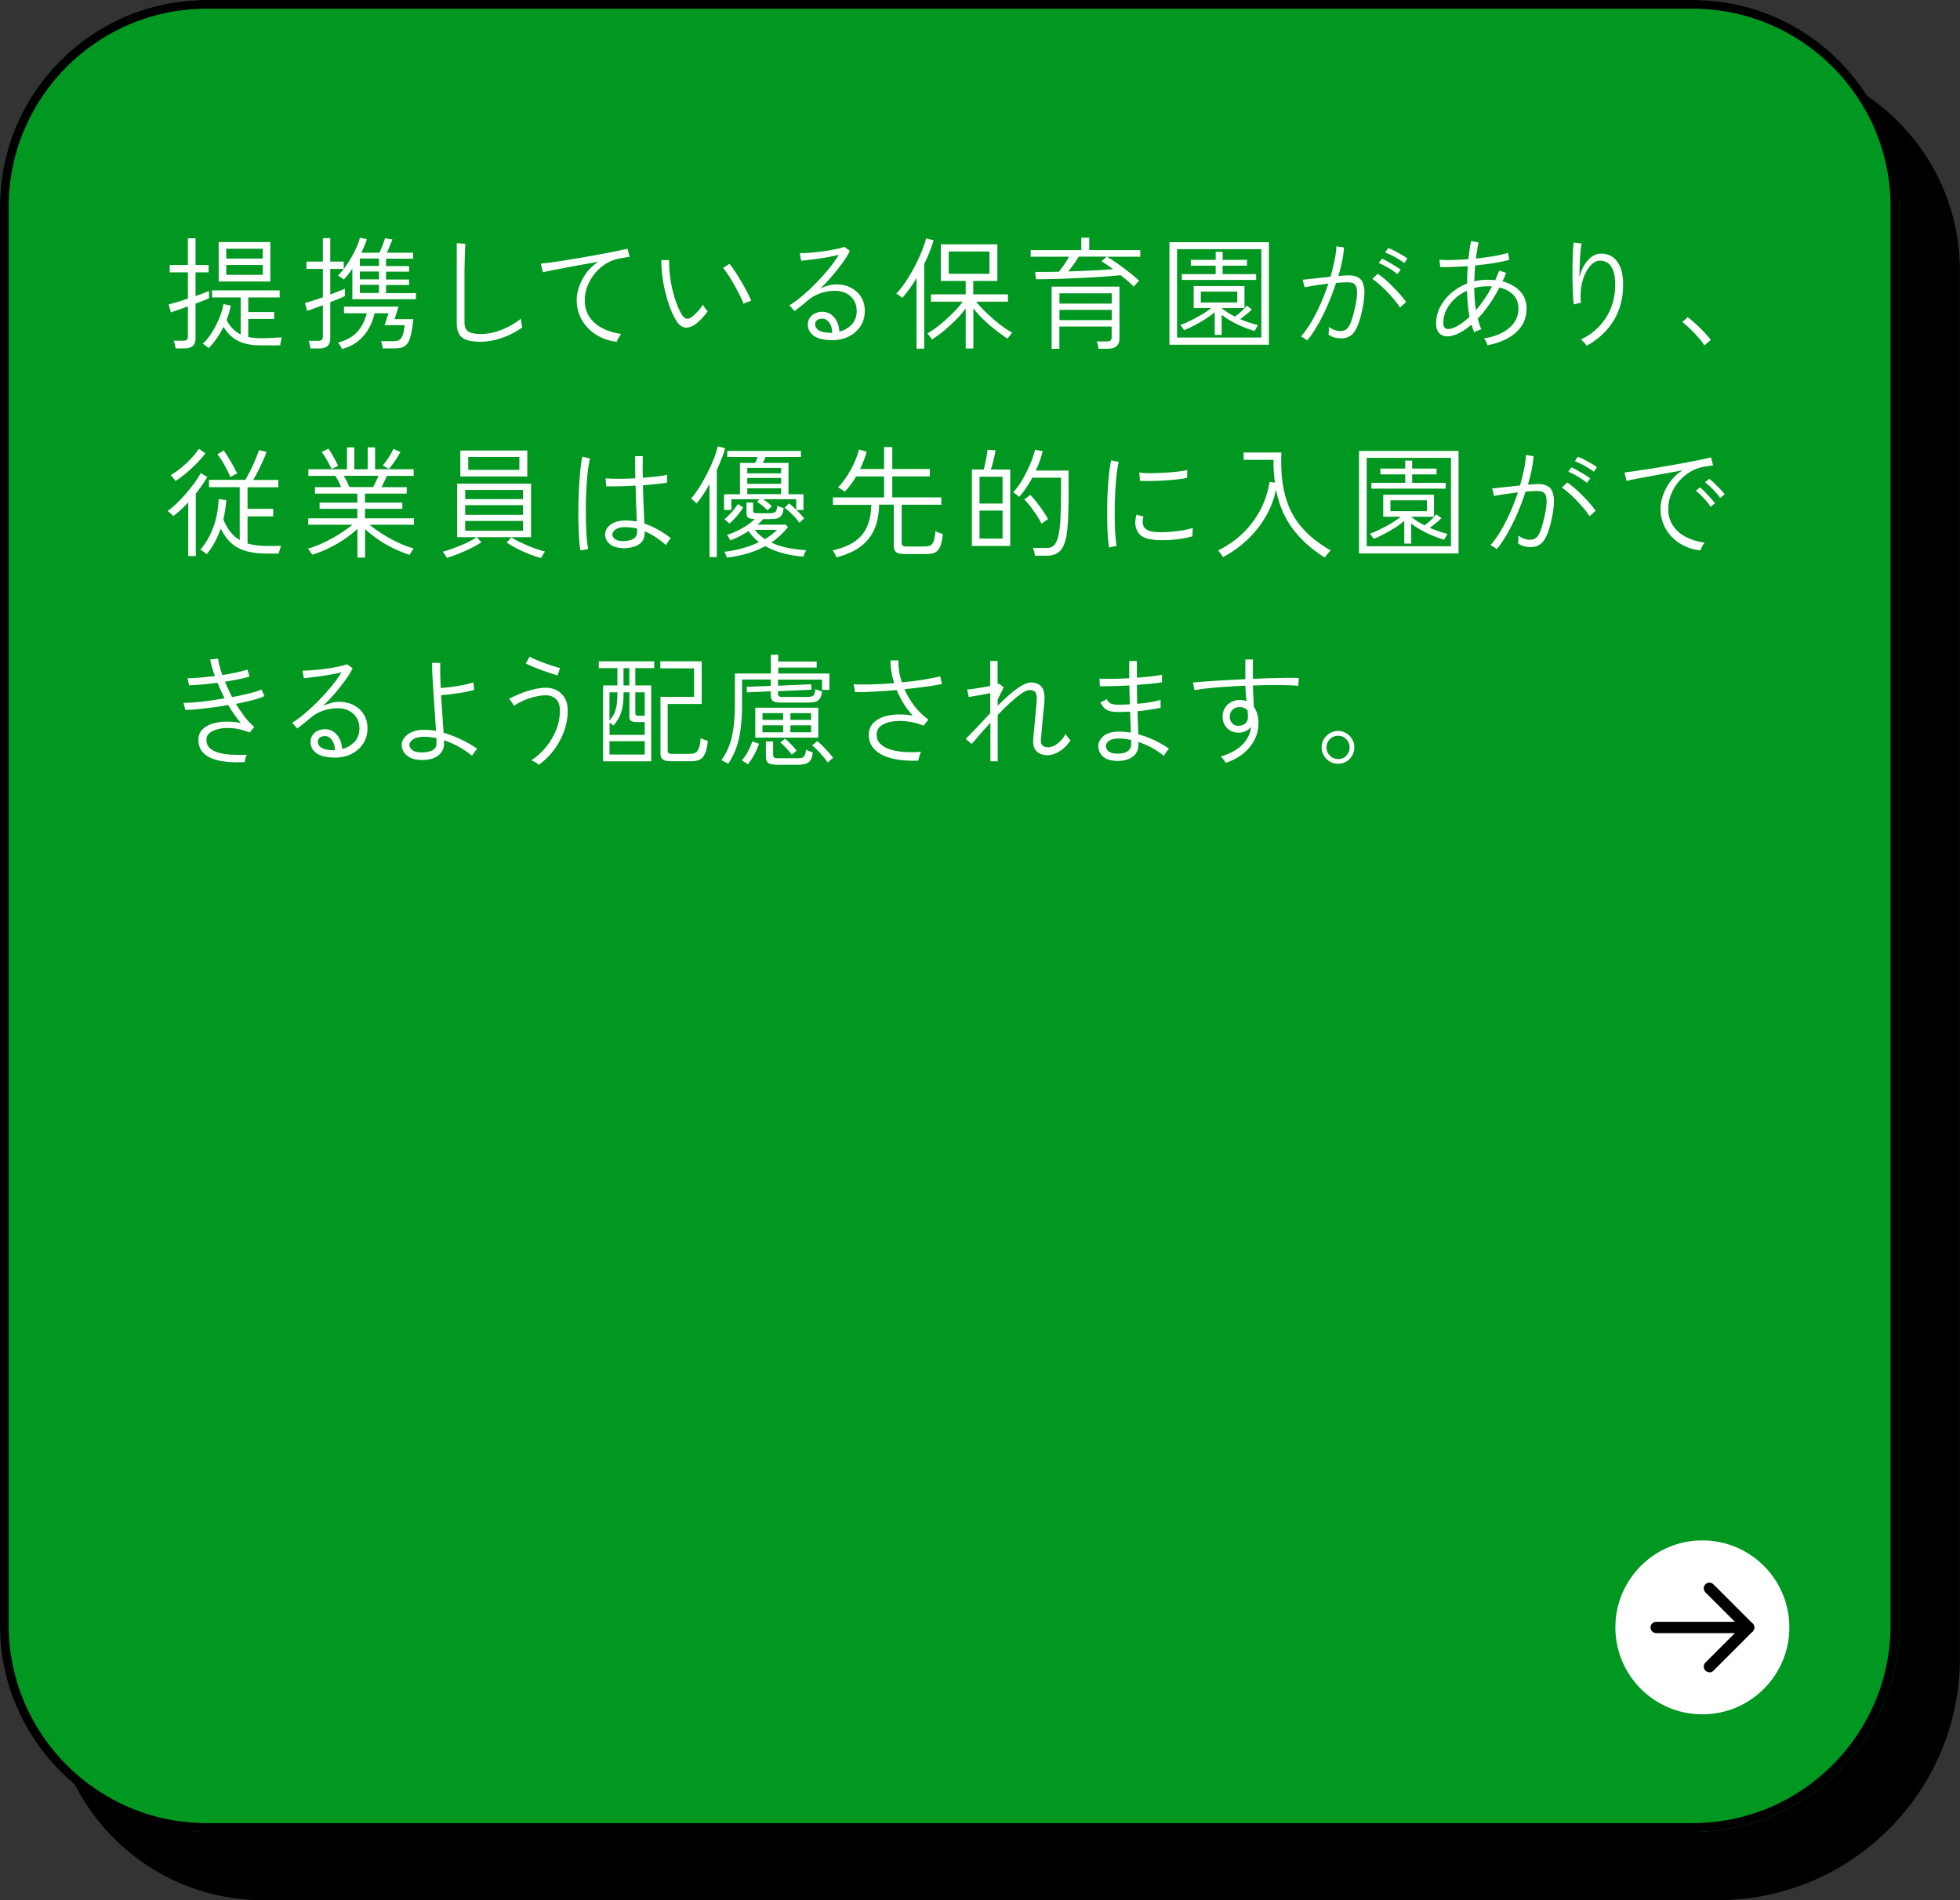 <?xml version="1.0" encoding="UTF-8"?><svg id="_レイヤー_2" xmlns="http://www.w3.org/2000/svg" viewBox="0 0 225.33 218.5"><rect x="0" y="0" width="225.33" height="218.5" fill="#333333" stroke="none"/><g id="_ヘッダー"><path d="M30.25,7.36h170.81c13.12,0,23.77,10.65,23.77,23.77v159.54c0,15.09-12.25,27.34-27.34,27.34H30.25c-13.12,0-23.77-10.65-23.77-23.77V31.12c0-13.12,10.65-23.77,23.77-23.77Z"/><path d="M197.49,218.5H30.25c-13.38,0-24.26-10.88-24.26-24.26V31.12c0-13.38,10.88-24.26,24.26-24.26h170.81c13.38,0,24.26,10.88,24.26,24.26v159.54c0,15.35-12.49,27.84-27.84,27.84ZM30.25,7.86c-12.83,0-23.26,10.44-23.26,23.26v163.11c0,12.83,10.44,23.26,23.26,23.26h167.24c14.8,0,26.84-12.04,26.84-26.84V31.12c0-12.83-10.44-23.26-23.26-23.26H30.25Z"/><rect width="218.34" height="210.64" rx="23.77" ry="23.77" style="fill:#009820;"/><path d="M194.58,1c12.55,0,22.77,10.21,22.77,22.76v163.11c0,12.55-10.21,22.77-22.77,22.77H23.76c-12.55,0-22.76-10.21-22.76-22.77V23.77C1,11.21,11.21,1,23.76,1h170.81M194.58,0H23.76C10.64,0,0,10.64,0,23.77v163.11C0,200,10.64,210.64,23.76,210.64h170.81c13.12,0,23.77-10.64,23.77-23.77V23.77C218.34,10.64,207.7,0,194.58,0h0Z"/><circle cx="195.71" cy="187.13" r="10" style="fill:#fff;"/><path d="M196.52,192.29c-.17,0-.33-.06-.46-.19-.25-.25-.25-.67,0-.92l4.04-4.04-4.04-4.04c-.25-.25-.25-.67,0-.92.25-.26.67-.26.92,0l4.51,4.51c.25.25.25.67,0,.92l-4.51,4.51c-.13.13-.29.19-.46.19Z"/><path d="M201.03,187.79h-10.63c-.36,0-.65-.29-.65-.65s.29-.65.65-.65h10.63c.36,0,.65.29.65.65s-.29.65-.65.65Z"/><path d="M20.18,40.06c0-.12-.04-.28-.08-.46s-.09-.33-.13-.42h1.09c.19,0,.32-.04.41-.11.08-.07.13-.19.13-.37v-3.47c-.43.15-.82.29-1.18.42-.36.13-.62.22-.78.27l-.25-.91c.23-.06.55-.15.95-.27s.82-.26,1.26-.41v-3.01h-2.09v-.85h2.09v-3.07h.88v3.07h1.5v.85h-1.5v2.72c.69-.23,1.21-.43,1.55-.59v.85c-.16.07-.38.17-.65.27s-.58.22-.9.34v4.03c0,.75-.42,1.12-1.26,1.12h-1.04ZM24,40.03s-.11-.09-.2-.16c-.1-.07-.2-.14-.29-.21-.1-.07-.17-.12-.22-.13.27-.22.53-.52.79-.88.26-.36.5-.75.72-1.18s.42-.86.57-1.3c.16-.44.27-.84.32-1.22l.85.2c-.06.28-.13.56-.21.83s-.18.54-.28.81c.39.78.93,1.33,1.62,1.67v-4.26h-3.29v-.81h7.77v.81h-3.61v1.68h2.98v.8h-2.98v2.07c.21.05.42.08.66.1s.48.04.73.04c.58,0,1.08-.01,1.51-.04.43-.02.75-.04.95-.06,0,.04-.03.12-.06.25-.03.13-.06.26-.08.39s-.04.22-.04.28h-2.28c-1,0-1.84-.16-2.52-.49-.68-.33-1.26-.87-1.72-1.64-.23.49-.5.94-.79,1.35s-.6.78-.9,1.1ZM25.14,32.37v-4.54h5.94v4.54h-5.94ZM26.01,29.73h4.2v-1.13h-4.2v1.13ZM26.01,31.6h4.2v-1.13h-4.2v1.13Z" style="fill:#fff;"/><path d="M35.7,40.07c-.02-.12-.05-.28-.09-.46s-.08-.33-.12-.42h1.08c.2,0,.34-.04.42-.11.08-.08.13-.2.13-.38v-3.61c-.4.15-.77.28-1.11.41-.34.12-.57.21-.7.25l-.25-.91c.21-.06.51-.14.88-.26.37-.12.77-.25,1.18-.4v-3.26h-1.89v-.84h1.89v-2.69h.85v2.69h1.55v.84h-1.55v2.95c.36-.14.7-.27,1-.39.3-.12.53-.21.68-.28v.84c-.12.07-.34.16-.64.29-.31.13-.65.27-1.04.42v4.19c0,.76-.42,1.13-1.26,1.13h-1.01ZM40.51,34.39v-3.5c-.16.24-.32.47-.5.69-.17.22-.34.41-.5.57-.02-.03-.07-.07-.17-.14-.09-.07-.19-.13-.28-.2-.09-.07-.16-.11-.21-.12.25-.24.51-.55.78-.91.27-.36.52-.75.76-1.17.24-.42.45-.82.62-1.22.18-.4.3-.76.36-1.06l.81.17c-.07.22-.15.47-.27.73s-.23.54-.36.83h2.07c.07-.16.15-.34.24-.55s.16-.42.24-.62c.08-.21.13-.37.17-.49l.84.14c-.08.21-.17.45-.29.74-.12.29-.24.55-.35.78h3.02v.69h-3.11v.85h2.65v.64h-2.65v.9h2.65v.63h-2.65v.94h3.44v.7h-7.32ZM39.32,40.13s-.06-.12-.12-.23c-.06-.11-.12-.21-.19-.31-.07-.1-.12-.17-.15-.2.97-.25,1.71-.67,2.23-1.25.51-.58.87-1.29,1.08-2.12h-2.62v-.76h6.27s-.03.1-.08.24c-.04.14-.09.3-.15.48-.06.18-.1.34-.15.48-.04.14-.07.22-.08.24h2.16c-.07.71-.16,1.28-.26,1.72-.1.44-.23.78-.38,1.02-.16.24-.36.4-.6.49-.24.09-.55.13-.91.13h-1.37c0-.13-.04-.28-.08-.45s-.08-.29-.12-.38h1.41c.28,0,.5-.04.67-.13s.3-.26.4-.52c.1-.26.18-.66.25-1.19h-2.32s.04-.1.08-.23c.04-.13.09-.29.15-.46.06-.17.11-.32.15-.46.04-.13.07-.21.08-.22h-1.6c-.14.61-.36,1.18-.66,1.73-.3.55-.7,1.02-1.2,1.44-.5.41-1.13.73-1.89.95ZM41.37,30.58h2.2v-.85h-2.2v.85ZM41.37,32.12h2.2v-.9h-2.2v.9ZM41.37,33.69h2.2v-.94h-2.2v.94Z" style="fill:#fff;"/><path d="M55.25,39.3c-.96,0-1.66-.15-2.09-.46-.43-.3-.65-.87-.65-1.69v-9.18l.99.06c0,.15-.02.41-.04.78-.01.37-.03.79-.04,1.26,0,.34-.02.72-.02,1.13,0,.41,0,.84,0,1.3v4.54c0,.51.14.87.42,1.07.28.2.77.3,1.47.3.56,0,1.12-.08,1.69-.25.57-.17,1.1-.39,1.6-.66s.94-.56,1.3-.85c0,.06.01.16.04.31s.05.29.07.43c.02.14.04.23.05.27-.45.32-.94.6-1.48.85-.54.25-1.09.44-1.65.58-.57.14-1.12.21-1.66.21Z" style="fill:#fff;"/><path d="M70.89,39.3c-.89-.1-1.68-.38-2.37-.82s-1.24-1.01-1.63-1.69c-.39-.69-.59-1.44-.59-2.28,0-.48.09-.98.27-1.52.18-.54.45-1.06.81-1.57s.83-.95,1.4-1.32c-.6.1-1.21.21-1.85.33-.63.12-1.25.23-1.83.34s-1.12.21-1.58.3c-.47.09-.83.17-1.11.24l-.24-.99c.31-.03.72-.08,1.25-.15.52-.08,1.11-.16,1.75-.27.64-.1,1.31-.21,1.99-.33.68-.12,1.34-.24,1.99-.36.64-.12,1.23-.24,1.75-.34.52-.11.94-.2,1.25-.27l.24.94c-.12,0-.27.03-.46.06-.18.03-.39.07-.62.11-.56.08-1.09.28-1.58.57s-.93.67-1.3,1.11c-.37.44-.67.93-.88,1.47-.21.54-.32,1.09-.32,1.66,0,.77.19,1.42.57,1.97s.89.98,1.53,1.29c.63.32,1.33.52,2.09.62-.1.12-.21.27-.31.45s-.17.33-.21.46Z" style="fill:#fff;"/><path d="M79.75,37.41c-.21.13-.44.21-.68.25-.24.04-.47,0-.7-.13s-.45-.35-.65-.7c-.26-.44-.5-.94-.71-1.51s-.39-1.17-.54-1.79c-.15-.62-.26-1.24-.34-1.86-.07-.62-.11-1.21-.1-1.76h.9c-.02.67.03,1.38.14,2.14.11.77.28,1.51.5,2.23s.49,1.34.8,1.88c.18.29.36.45.54.48.18.03.36-.01.53-.13.24-.17.5-.4.77-.69.27-.29.47-.56.59-.8.07.12.15.26.26.41.11.15.21.27.3.35-.11.18-.26.37-.45.59-.19.21-.38.42-.58.6-.2.19-.39.34-.58.45ZM85.49,34.96c-.08-.24-.22-.55-.4-.92-.18-.37-.39-.77-.62-1.18-.23-.41-.46-.8-.7-1.17-.24-.37-.45-.67-.64-.89l.74-.46c.2.24.42.55.67.93s.5.78.74,1.2.47.83.66,1.2.33.69.43.93c-.15.03-.31.08-.48.14s-.3.13-.41.21Z" style="fill:#fff;"/><path d="M95.63,39.11c-.94,0-1.64-.17-2.09-.51s-.67-.76-.67-1.27c0-.32.08-.59.24-.81.16-.22.36-.39.62-.5.25-.12.52-.17.8-.17.54,0,1,.21,1.36.63.37.42.57.97.61,1.65.54-.13,1.01-.4,1.4-.8.39-.4.59-.93.59-1.58,0-.47-.11-.87-.32-1.22-.21-.34-.5-.61-.87-.8-.37-.19-.79-.29-1.27-.29-.62,0-1.2.1-1.74.29s-1.05.48-1.5.88c-.16.14-.38.33-.67.56-.29.23-.55.43-.77.6l-.6-.66c.47-.28.96-.64,1.48-1.08.52-.44,1.05-.93,1.57-1.46s1.01-1.08,1.47-1.64c.46-.56.84-1.1,1.16-1.62-.28.07-.61.13-.99.21-.38.07-.77.14-1.18.2s-.8.11-1.18.16c-.37.05-.7.08-.98.1l-.15-.87c.25,0,.56,0,.94-.03.37-.03.77-.06,1.19-.11s.83-.1,1.22-.17.75-.14,1.06-.21c.31-.08.54-.14.69-.21l.66.46c-.21.44-.5.91-.86,1.4-.36.5-.75.99-1.18,1.49-.43.5-.87.98-1.33,1.43.27-.13.57-.24.9-.33.33-.09.64-.13.93-.13.62,0,1.18.13,1.67.39s.88.61,1.16,1.07c.28.46.42.99.42,1.6,0,.65-.16,1.23-.49,1.74-.33.5-.77.9-1.34,1.19s-1.22.43-1.95.43ZM95.5,38.27h.17c0-.49-.12-.88-.34-1.18s-.49-.45-.81-.45c-.23,0-.43.06-.58.17-.15.12-.23.28-.23.5,0,.26.14.48.41.67.28.18.74.28,1.38.29Z" style="fill:#fff;"/><path d="M105.37,40.09v-8.11c-.26.44-.53.85-.82,1.25-.29.39-.56.74-.83,1.04-.08-.08-.19-.18-.33-.28-.14-.1-.25-.18-.36-.22.27-.27.55-.61.84-1.01.29-.41.57-.85.85-1.32.28-.48.53-.96.77-1.46.24-.5.44-.96.61-1.41s.29-.83.36-1.16l.87.22c-.12.43-.27.88-.46,1.34-.18.47-.39.93-.62,1.4v9.72h-.88ZM111.02,40.09v-4.62c-.33.44-.7.88-1.13,1.31-.42.43-.87.84-1.34,1.23-.47.39-.94.73-1.39,1.03-.03-.05-.08-.12-.15-.21-.07-.09-.14-.19-.22-.28-.07-.09-.13-.16-.18-.2.31-.17.65-.39,1.01-.67.37-.28.74-.58,1.13-.93s.74-.7,1.08-1.05.62-.69.84-1.01h-3.64v-.84h3.99v-1.55h-2.86v-4.21h6.5v4.21h-2.77v1.55h3.99v.84h-3.65c.24.32.54.65.88.99.34.35.71.69,1.1,1.02.39.34.77.64,1.15.91s.72.49,1.01.64c-.04.04-.1.11-.17.2s-.15.19-.22.29c-.07.09-.12.16-.15.21-.45-.3-.91-.63-1.39-1.01-.48-.37-.94-.77-1.38-1.2-.44-.42-.83-.85-1.16-1.28v4.61h-.87ZM109.07,31.48h4.68v-2.56h-4.68v2.56Z" style="fill:#fff;"/><path d="M130.34,32.95c-.39-.39-.89-.83-1.5-1.3-.6.06-1.3.11-2.12.17-.82.06-1.67.11-2.57.15-.9.04-1.78.08-2.65.1-.87.03-1.67.04-2.39.04l-.11-.84c.41,0,.85,0,1.31,0s.94-.01,1.42-.02c.2-.24.4-.52.62-.83.21-.31.4-.61.56-.9h-4.42v-.76h5.82v-1.43h.91v1.43h5.87v.76h-3.84c.27.15.57.34.91.57s.68.47,1.02.73c.34.26.67.51.98.76.31.25.57.49.8.7-.04.03-.1.09-.19.19-.09.1-.18.19-.26.29-.08.09-.14.16-.17.2ZM120.9,40.11v-7.15h7.8v5.96c0,.78-.43,1.18-1.3,1.18h-1.11c0-.13-.04-.28-.08-.45s-.09-.3-.13-.39h1.16c.21,0,.35-.04.43-.11.08-.07.13-.2.13-.38v-1.22h-6.01v2.56h-.9ZM121.8,34.91h6.01v-1.18h-6.01v1.18ZM121.8,36.81h6.01v-1.18h-6.01v1.18ZM122.81,31.21c.95-.03,1.88-.06,2.79-.11.91-.04,1.7-.09,2.36-.15-.23-.18-.47-.34-.7-.5-.23-.15-.44-.29-.63-.41l.59-.53h-3.21c-.16.28-.35.57-.56.87s-.43.57-.64.83Z" style="fill:#fff;"/><path d="M134.44,39.64v-11.79h11.44v11.79h-11.44ZM135.32,38.81h9.69v-10.16h-9.69v10.16ZM139.65,38.52v-2.62c-.32.27-.68.54-1.09.8-.41.26-.83.5-1.25.72-.42.22-.82.4-1.18.55,0-.03-.04-.08-.11-.17s-.12-.17-.19-.26-.11-.15-.14-.17c.32-.1.7-.26,1.13-.48.44-.21.88-.45,1.32-.71.44-.26.81-.51,1.11-.76h-2.02v-2.53h5.84v2.53h-2.62c.44.38.95.71,1.54.99.25-.19.51-.4.76-.64.26-.24.45-.45.58-.62l.6.43c-.21.21-.43.4-.67.59-.24.19-.46.37-.68.53.35.15.71.28,1.06.4.35.12.68.21.99.29-.02.02-.06.08-.12.18s-.12.2-.17.3-.09.16-.1.19c-.67-.19-1.35-.45-2.03-.78s-1.27-.69-1.76-1.08v2.31h-.8ZM135.87,32.19v-.67h3.89v-.97h-2.86v-.67h2.86v-.92h.8v.92h2.8v.67h-2.8v.97h3.85v.67h-8.54ZM138.05,34.78h4.19v-1.25h-4.19v1.25Z" style="fill:#fff;"/><path d="M150.29,39.15s-.09-.08-.2-.15c-.1-.07-.21-.14-.31-.2s-.18-.1-.22-.11c.38-.42.76-.95,1.15-1.59.38-.64.75-1.35,1.09-2.12.34-.77.65-1.56.92-2.37-.53.07-1.05.14-1.55.21-.5.08-.9.15-1.2.21,0-.05-.02-.13-.05-.25-.03-.12-.07-.24-.1-.37-.03-.13-.06-.21-.08-.24.35-.03.83-.08,1.42-.15s1.19-.14,1.8-.2c.19-.63.34-1.25.46-1.84s.2-1.15.22-1.66l.88.14c-.04.49-.11,1.01-.22,1.56-.11.56-.26,1.13-.43,1.71.24-.02.47-.04.69-.05.22-.01.41-.02.57-.02.46,0,.83.11,1.13.32s.49.6.57,1.16c.08.56.01,1.35-.2,2.39-.23,1.15-.53,2-.88,2.55-.35.55-.87.83-1.55.83-.26,0-.51-.03-.75-.09s-.48-.17-.72-.34c.02-.13.03-.29.04-.46,0-.18,0-.32-.01-.43.44.32.89.48,1.36.48.29,0,.53-.09.72-.26.19-.17.36-.46.5-.85.14-.39.29-.92.44-1.6.14-.64.22-1.16.23-1.55.01-.39-.02-.68-.11-.88-.09-.2-.21-.32-.38-.38-.16-.06-.34-.09-.54-.09-.18,0-.38,0-.62.02-.23.01-.49.03-.76.05-.28.87-.61,1.73-.98,2.58s-.76,1.63-1.17,2.33c-.41.7-.8,1.28-1.2,1.73ZM160.96,35.37c-.16-.26-.37-.55-.64-.87-.27-.32-.55-.63-.85-.95-.3-.31-.6-.6-.9-.86-.3-.26-.56-.47-.8-.62l.63-.59c.25.17.53.39.85.66.31.27.62.56.93.88.31.31.59.62.85.92.26.3.47.57.62.79l-.69.63ZM160.65,31.53c-.17-.15-.38-.31-.64-.48-.26-.17-.53-.32-.79-.47-.27-.14-.5-.26-.71-.34l.35-.5c.19.08.42.19.7.35.28.16.56.32.83.49s.49.31.64.43l-.38.52ZM161.43,30.24c-.18-.14-.4-.29-.66-.45-.26-.16-.53-.31-.8-.44-.28-.13-.52-.24-.72-.31l.34-.52c.2.07.44.17.72.32.28.15.56.3.84.46.28.16.49.3.65.42l-.36.52Z" style="fill:#fff;"/><path d="M171.01,39.71c-.03-.11-.08-.25-.15-.41-.08-.16-.16-.28-.27-.38,1.24-.2,2.21-.6,2.92-1.21.7-.61,1.06-1.35,1.06-2.21,0-.65-.2-1.18-.59-1.59s-.93-.69-1.6-.85c-.36.71-.76,1.37-1.18,1.97-.42.6-.86,1.14-1.31,1.6.06.22.12.44.19.65s.14.41.22.59c-.12.03-.27.08-.44.15-.17.07-.3.14-.38.2-.06-.14-.11-.28-.16-.43-.05-.15-.1-.3-.15-.46-.57.49-1.12.84-1.65,1.08-.53.23-1,.32-1.41.25-.14-.03-.29-.09-.45-.18-.16-.09-.29-.24-.4-.45s-.16-.48-.16-.83c0-.67.15-1.31.46-1.9.31-.6.73-1.13,1.27-1.6.54-.47,1.15-.84,1.83-1.1,0-.69.03-1.36.08-2-.63.05-1.23.08-1.79.1s-1.02.02-1.37.01l-.1-.85c.36.04.84.05,1.43.04.59-.01,1.23-.05,1.9-.1.05-.39.09-.77.14-1.12s.1-.68.17-.97l.87.17c-.07.26-.12.55-.17.86-.05.31-.1.64-.15.99.72-.07,1.41-.17,2.07-.28.66-.11,1.2-.24,1.63-.38l.14.81c-.47.14-1.05.26-1.75.37s-1.42.2-2.17.27c-.03.29-.05.59-.06.9-.01.31-.03.62-.04.92.48-.11.97-.17,1.47-.17.32,0,.63.01.94.04.07-.18.15-.36.23-.54s.15-.37.22-.55l.8.25c-.07.17-.13.34-.2.5-.07.17-.14.33-.22.49.82.21,1.49.57,2,1.1.51.53.77,1.21.77,2.05,0,1.07-.4,1.97-1.2,2.7s-1.89,1.22-3.27,1.49ZM167.23,37.64c.24-.1.51-.26.8-.46s.59-.45.91-.74c-.09-.47-.16-.95-.2-1.46s-.07-1.02-.09-1.55c-.52.23-.99.54-1.4.92-.41.38-.73.8-.97,1.27-.23.47-.35.97-.35,1.49,0,.29.06.49.18.59.12.11.28.15.48.13.2-.02.41-.09.64-.19ZM169.68,35.66c.33-.37.65-.79.96-1.24s.61-.95.89-1.48c-.09,0-.19-.02-.29-.02-.1,0-.2,0-.3,0-.5,0-.99.07-1.47.21.02.43.04.86.07,1.28.03.42.07.84.14,1.25Z" style="fill:#fff;"/><path d="M182.41,39.78c-.08-.13-.17-.26-.3-.4-.13-.14-.25-.25-.36-.34.8-.38,1.5-.88,2.09-1.5.59-.62,1.04-1.33,1.37-2.14.32-.81.48-1.7.48-2.67,0-.73-.09-1.29-.26-1.7-.17-.41-.4-.69-.68-.85-.28-.16-.59-.22-.94-.2-.27.03-.54.17-.81.41-.27.25-.51.59-.73,1.02s-.37.94-.47,1.52c-.1.58-.11,1.21-.05,1.9-.05,0-.13.01-.25.04s-.24.05-.35.08c-.11.02-.19.04-.22.06-.05-.34-.08-.74-.1-1.22-.02-.48-.04-.99-.05-1.54,0-.55-.01-1.09,0-1.63s.02-1.05.04-1.53c.02-.48.05-.87.09-1.19l.92.1c-.06.25-.1.6-.14,1.04s-.07.91-.08,1.42-.03.99-.04,1.44c.12-.5.3-.96.54-1.37.24-.41.52-.73.83-.97.32-.24.65-.37.99-.39.48-.04.92.06,1.32.29s.73.62.98,1.15c.25.53.37,1.24.37,2.11,0,1.61-.37,3-1.11,4.18s-1.76,2.13-3.08,2.86Z" style="fill:#fff;"/><path d="M195.94,39.72c-.16-.27-.39-.58-.69-.92s-.62-.67-.95-.99-.63-.58-.89-.78l.62-.56c.28.21.59.47.94.79s.67.65.99.98c.31.33.55.61.72.85l-.73.63Z" style="fill:#fff;"/><path d="M21.64,63.93v-6.16c-.28.3-.56.58-.85.85-.29.27-.58.51-.87.73-.07-.08-.17-.19-.3-.31-.14-.13-.25-.22-.36-.27.3-.21.63-.48,1-.83.37-.35.74-.74,1.1-1.16.36-.42.7-.84,1-1.25.3-.42.54-.79.72-1.13l.76.46c-.2.32-.41.64-.63.96-.22.32-.46.64-.7.95v7.17h-.87ZM20.18,55.31c-.07-.1-.15-.21-.25-.33-.1-.12-.2-.23-.31-.34.42-.25.83-.54,1.24-.88.41-.33.78-.68,1.13-1.06.35-.37.64-.74.88-1.09l.74.52c-.3.4-.65.8-1.04,1.2-.4.4-.8.77-1.22,1.12-.42.34-.8.63-1.17.85ZM23.74,63.72s-.09-.09-.19-.17c-.1-.08-.2-.14-.3-.21s-.18-.11-.22-.13c.58-.66,1.06-1.48,1.44-2.44s.61-2.09.67-3.38l.88.11c-.06.77-.17,1.51-.34,2.24.23.56.5,1.03.81,1.42.3.39.66.7,1.07.94v-6.08h-3.53v-.84h4.17c.19-.31.38-.67.59-1.08.21-.42.4-.83.57-1.25.18-.42.31-.78.41-1.09l.87.21c-.1.3-.24.64-.41,1.02s-.35.76-.55,1.15-.38.73-.58,1.05h2.9v.84h-3.54v2.48h2.95v.87h-2.95v3.12c.33.09.68.16,1.05.21s.78.07,1.22.07c.29,0,.55,0,.79,0,.24,0,.5-.01.79-.02,0,.03-.04.1-.08.23s-.08.25-.12.39c-.04.13-.06.22-.06.28h-1.33c-1,0-1.84-.11-2.52-.32-.68-.21-1.25-.53-1.69-.96s-.83-.96-1.13-1.6c-.19.54-.42,1.06-.69,1.57s-.59.97-.94,1.39ZM26.5,54.87c-.18-.42-.4-.87-.67-1.36-.27-.49-.55-.91-.83-1.29l.73-.42c.24.35.51.76.79,1.25.29.49.53.95.75,1.39-.05.02-.12.06-.23.11-.11.06-.21.11-.32.17-.11.06-.18.11-.22.13Z" style="fill:#fff;"/><path d="M41.09,64.11v-3.29c-.43.4-.93.79-1.5,1.18s-1.17.73-1.81,1.04c-.63.31-1.27.56-1.89.75,0-.04-.05-.11-.12-.2-.07-.1-.14-.2-.21-.3-.07-.1-.12-.17-.16-.2.44-.12.9-.29,1.37-.49.48-.21.94-.44,1.4-.69s.89-.52,1.29-.79c.41-.27.76-.53,1.06-.78h-5.08v-.74h5.64v-1.09h-4.34v-.71h4.34v-1.04h-4.87v-.74h3.01c-.09-.21-.2-.44-.31-.68-.12-.24-.24-.45-.37-.62h-3.09v-.76h4.44v-2.52h.84v2.52h1.54v-2.52h.85v2.52h4.44v.76h-3.09c-.08.21-.18.42-.29.65-.11.23-.22.45-.32.65h2.9v.74h-4.8v1.04h4.3v.71h-4.3v1.09h5.63v.74h-5.12c.4.33.89.67,1.46,1.04.57.36,1.17.7,1.81,1,.63.3,1.24.53,1.82.69-.03.03-.08.1-.15.2s-.13.21-.19.32c-.06.1-.09.17-.11.21-.62-.19-1.24-.43-1.87-.74s-1.23-.65-1.79-1.04-1.05-.77-1.48-1.18v3.28h-.85ZM38.12,53.91c-.08-.15-.18-.34-.3-.58-.13-.24-.26-.48-.41-.73-.15-.25-.29-.46-.43-.62l.78-.39c.12.17.26.38.41.64s.29.51.42.76c.13.25.23.44.29.58l-.77.35ZM40.18,56.01h2.72c.1-.2.21-.41.32-.64.11-.23.21-.45.29-.66h-3.98c.12.21.24.44.36.68.12.24.21.45.29.62ZM44.7,53.91l-.7-.38c.21-.24.44-.55.68-.92.24-.37.42-.7.55-.99l.81.35c-.11.21-.25.45-.41.7s-.33.49-.49.71c-.16.22-.31.4-.44.54Z" style="fill:#fff;"/><path d="M51.38,64.16s-.06-.11-.13-.21-.13-.21-.2-.31c-.07-.1-.12-.17-.16-.2.28-.07.6-.16.96-.29.36-.13.72-.27,1.09-.42.37-.15.72-.31,1.04-.48.33-.17.6-.33.81-.48h-2.24v-6.16h8.5v6.16h-6.23l.52.59c-.32.21-.71.44-1.18.67-.47.23-.95.45-1.43.64-.49.2-.94.35-1.35.48ZM52.92,54.79v-2.98h7.7v2.98h-7.7ZM53.48,57.39h6.65v-1.05h-6.65v1.05ZM53.48,59.2h6.65v-1.11h-6.65v1.11ZM53.48,61.03h6.65v-1.13h-6.65v1.13ZM53.83,54.03h5.88v-1.48h-5.88v1.48ZM62.17,64.17c-.37-.1-.8-.25-1.29-.44-.49-.19-.97-.41-1.43-.64-.47-.24-.86-.47-1.19-.71l.52-.59c.22.15.5.31.83.47.33.16.68.32,1.05.48.37.15.73.29,1.08.41s.66.21.92.27c-.03.03-.08.1-.15.21-.07.11-.14.22-.2.33-.07.11-.11.18-.14.22Z" style="fill:#fff;"/><path d="M66.73,63.29c-.07-.34-.12-.78-.15-1.34-.04-.56-.06-1.17-.08-1.85s-.01-1.38,0-2.11c.01-.73.04-1.44.08-2.13.04-.69.09-1.33.15-1.91.06-.58.13-1.06.22-1.44l.88.21c-.09.35-.17.79-.24,1.34s-.12,1.16-.16,1.83c-.04.67-.07,1.35-.08,2.06,0,.71,0,1.39.01,2.05.02.66.05,1.26.09,1.81.04.54.1.98.16,1.32l-.88.15ZM71.53,63.02c-.63-.02-1.12-.18-1.46-.49-.34-.31-.51-.67-.5-1.09,0-.27.09-.53.27-.77.18-.24.44-.44.79-.59.35-.15.78-.23,1.28-.23.21,0,.43,0,.65.03.22.02.43.05.64.08,0-.47-.03-1.05-.06-1.75-.03-.7-.05-1.49-.07-2.37-.63.04-1.25.06-1.86.08-.6.01-1.11.01-1.52,0l-.07-.92c.38.04.88.06,1.5.06s1.26-.02,1.92-.06c0-.4-.02-.81-.02-1.23s0-.86,0-1.32h.88c-.02.88-.02,1.71,0,2.49.61-.05,1.16-.1,1.67-.16s.88-.12,1.12-.19v.91c-.26.05-.64.1-1.13.15-.49.05-1.04.1-1.64.15.02.94.04,1.79.08,2.54.03.75.06,1.37.08,1.87.99.32,2,.87,3.04,1.67-.04.03-.1.1-.18.22-.08.12-.16.23-.24.34-.08.11-.12.19-.14.24-.43-.38-.84-.7-1.25-.96-.4-.26-.8-.46-1.19-.62v.14c0,.64-.24,1.11-.71,1.39-.48.29-1.1.42-1.88.41ZM71.59,62.22c.53,0,.94-.09,1.23-.26.29-.17.43-.45.43-.82,0-.05,0-.1,0-.15,0-.06,0-.13,0-.21-.22-.06-.45-.09-.67-.12-.22-.02-.45-.04-.69-.05-.49,0-.85.09-1.1.26-.25.17-.38.37-.39.58,0,.21.1.38.3.54.2.15.5.23.89.23Z" style="fill:#fff;"/><path d="M81.57,64.07v-8.4c-.23.42-.48.82-.73,1.2-.25.38-.5.72-.76,1.03-.06-.08-.17-.18-.3-.3-.13-.12-.25-.2-.34-.25.31-.35.62-.79.95-1.3.33-.51.63-1.06.92-1.63s.54-1.13.76-1.67c.21-.54.36-1.02.45-1.43l.85.22c-.1.38-.24.79-.41,1.21s-.35.86-.55,1.29v10.02h-.85ZM91.9,60.11c-.12-.18-.28-.38-.48-.6-.2-.22-.41-.44-.63-.64-.22-.21-.42-.37-.59-.49l.52-.5c.11.09.24.2.38.33.14.13.29.26.44.41v-1.22h-3.81c.18.12.36.25.54.39.18.14.33.28.46.41l-.23.23c-.12.12-.2.2-.26.25-.16-.17-.35-.34-.57-.52-.22-.18-.44-.33-.65-.46l.31-.29h-3.25v1.23h-.84v-1.81h1.83v-3.6h1.75c.05-.1.1-.22.15-.34.05-.13.1-.24.13-.34h-3.49v-.7h8.47v.7h-4.07c-.05.1-.1.22-.15.34s-.11.24-.15.34h2.94v3.6h1.72v1.81h-.81c.36.35.66.68.9.97-.03.02-.08.07-.16.14-.08.08-.16.15-.24.22-.08.07-.13.13-.15.15ZM83.57,64.14s-.03-.12-.07-.21c-.04-.09-.08-.19-.12-.29-.04-.1-.08-.16-.11-.19,1.47-.17,2.8-.54,3.98-1.11-.23-.19-.45-.38-.65-.59-.2-.21-.38-.44-.55-.68-.32.21-.65.4-1.01.59-.35.19-.72.34-1.09.48,0-.04-.04-.1-.09-.19-.05-.09-.1-.18-.16-.27-.06-.09-.1-.15-.13-.17.58-.18,1.16-.43,1.74-.76s1.08-.69,1.48-1.07c-.35,0-.6-.06-.75-.14-.14-.08-.22-.26-.22-.53v-1.22h.76v.92c0,.13.03.21.1.25.06.04.2.06.41.06h1.33c.36,0,.59-.05.71-.15.12-.1.2-.34.24-.71.09.06.21.11.36.15s.26.08.36.12c-.04.36-.12.64-.24.82-.12.18-.29.3-.5.36-.21.06-.48.08-.8.08h-.8c-.09.1-.2.21-.31.32-.11.11-.23.22-.36.32h3.28l.22.29c-.29.36-.59.68-.9.97-.31.29-.65.56-1,.8.53.25,1.13.45,1.8.59.67.14,1.4.24,2.21.29-.03.03-.07.1-.12.2-.05.11-.1.21-.14.32s-.07.18-.08.22c-.88-.08-1.68-.21-2.41-.41-.73-.2-1.38-.46-1.96-.8-.63.35-1.3.62-2.03.84-.73.21-1.52.38-2.37.49ZM83.85,60.21s-.07-.08-.16-.15-.17-.14-.25-.22c-.08-.07-.13-.12-.16-.13.33-.27.63-.57.91-.89.28-.32.49-.61.63-.86l.62.39c-.11.2-.26.41-.44.64-.18.23-.37.46-.57.67-.2.21-.39.39-.57.54ZM85.91,54.43h3.89v-.63h-3.89v.63ZM85.91,55.63h3.89v-.67h-3.89v.67ZM85.91,56.82h3.89v-.67h-3.89v.67ZM87.94,61.99c.27-.16.52-.33.75-.5.23-.18.45-.36.65-.56h-2.56c.16.21.34.39.53.57.2.17.41.34.63.5Z" style="fill:#fff;"/><path d="M96.18,64.11s-.06-.13-.11-.24c-.06-.12-.12-.23-.18-.35-.07-.12-.12-.19-.17-.23,1.08-.24,1.95-.6,2.59-1.06.64-.46,1.11-1.04,1.4-1.74s.44-1.51.46-2.44h-4.41v-.85h5.88v-2.41h-3.21c-.2.33-.41.64-.63.94-.22.3-.46.58-.7.82-.04-.04-.11-.09-.21-.17-.1-.07-.21-.14-.31-.21s-.18-.11-.24-.13c.26-.25.52-.56.77-.91s.49-.73.71-1.13c.22-.4.41-.8.57-1.2.16-.4.28-.77.35-1.11l.9.25c-.09.32-.2.65-.33.99s-.27.67-.43,1h2.76v-2.52h.94v2.52h4.31v.85h-4.31v2.41h5.64v.85h-4.56v4.37c0,.14.04.25.11.32.08.07.22.11.45.11h2.07c.28,0,.5-.04.67-.12.16-.08.29-.25.38-.5s.16-.63.2-1.15c.1.07.24.13.41.19.17.06.32.11.44.15-.07.67-.17,1.17-.33,1.5-.15.33-.36.55-.62.65-.26.1-.58.15-.96.15h-2.51c-.46,0-.77-.07-.95-.22-.18-.15-.27-.4-.27-.74v-4.72h-1.68c-.02,1.04-.19,1.96-.52,2.76-.33.79-.84,1.46-1.55,2.01s-1.65.98-2.83,1.29Z" style="fill:#fff;"/><path d="M111.73,62.78v-8.79h1.36c.06-.2.11-.43.17-.71.06-.28.12-.56.17-.85.05-.28.09-.52.1-.71l.92.06c-.03.2-.07.43-.13.7-.06.27-.13.54-.2.81-.07.27-.14.5-.21.7h2.23v8.79h-4.41ZM112.61,57.9h2.65v-3.08h-2.65v3.08ZM112.61,61.93h2.65v-3.22h-2.65v3.22ZM118.97,63.89c0-.13-.04-.29-.08-.47-.05-.18-.09-.32-.14-.41h1.62c.35,0,.64-.12.85-.36.21-.24.38-.66.5-1.25.09-.46.16-1.07.2-1.85s.06-1.83.06-3.16v-1.46h-3.3c-.21.41-.45.8-.71,1.18-.26.38-.53.72-.81,1.03-.09-.09-.21-.19-.34-.3s-.25-.18-.35-.23c.25-.25.5-.57.76-.95s.49-.8.72-1.25c.23-.45.43-.91.62-1.37s.32-.91.43-1.33l.88.17c-.09.36-.21.73-.34,1.11-.13.37-.29.75-.46,1.12h3.77v2.28c0,.89,0,1.64-.02,2.27-.01.63-.04,1.16-.07,1.6-.03.44-.08.84-.13,1.2-.15.92-.41,1.56-.78,1.91-.37.35-.86.53-1.46.53h-1.41ZM119.74,60.22c-.13-.28-.31-.6-.55-.96s-.48-.7-.74-1.04c-.26-.33-.49-.59-.69-.79l.69-.53c.21.22.45.5.7.82s.5.66.74,1c.24.35.44.67.6.97-.04.02-.11.07-.22.15s-.21.16-.32.23c-.11.08-.18.13-.22.15Z" style="fill:#fff;"/><path d="M127.5,62.94c-.06-.34-.1-.76-.14-1.28-.04-.52-.06-1.09-.07-1.71,0-.62,0-1.27,0-1.94s.04-1.32.08-1.95c.04-.63.09-1.22.15-1.76.07-.54.14-1,.22-1.37l.87.18c-.08.34-.16.77-.22,1.29s-.12,1.09-.15,1.71c-.04.62-.06,1.26-.08,1.91-.01.65-.02,1.28,0,1.89,0,.61.03,1.16.07,1.66.04.5.08.9.14,1.21l-.87.17ZM132.59,62.06c-.49-.05-.88-.16-1.2-.33s-.53-.42-.67-.73c-.24-.47-.27-1.07-.07-1.82l.81.22c-.08.25-.11.48-.09.67.01.2.06.37.15.53.2.32.6.5,1.22.56.43.05.92.05,1.46.02.54-.03,1.08-.09,1.6-.17s.97-.19,1.34-.31c0,.05-.02.14-.03.27,0,.14-.02.27-.02.41,0,.13,0,.23,0,.29-.75.21-1.52.34-2.33.4-.81.06-1.53.06-2.16,0ZM131.05,55.27l-.07-.92c.34.04.74.06,1.22.06s.98-.01,1.5-.04c.53-.03,1.04-.07,1.53-.12.49-.05.91-.12,1.27-.2l-.03.91c-.36.07-.77.12-1.25.18-.48.05-.98.09-1.48.12-.51.03-1,.04-1.47.05-.47,0-.88,0-1.21-.02Z" style="fill:#fff;"/><path d="M152.29,64.1c-1.54-.96-2.77-2.07-3.7-3.33-.93-1.25-1.56-2.75-1.9-4.47-.21,1.08-.61,2.12-1.18,3.1-.57.99-1.28,1.87-2.12,2.67-.84.79-1.77,1.46-2.79,1.99-.03-.06-.08-.14-.15-.24-.08-.1-.15-.21-.23-.31s-.14-.17-.19-.21c1.13-.56,2.11-1.25,2.93-2.06.82-.81,1.48-1.72,1.99-2.71.5-.99.84-2.04,1.01-3.13l.62.11c-.13-.81-.19-1.69-.17-2.63h-3.44v-.85h4.35c-.09,1.89.05,3.53.42,4.92.37,1.39.99,2.61,1.86,3.63s2,1.93,3.39,2.72c-.05.03-.12.1-.21.2-.09.11-.19.22-.28.34-.09.12-.16.2-.2.26Z" style="fill:#fff;"/><path d="M156.24,63.64v-11.79h11.44v11.79h-11.44ZM157.12,62.81h9.69v-10.16h-9.69v10.16ZM161.44,62.52v-2.62c-.32.27-.68.54-1.09.8-.41.26-.83.5-1.25.72-.42.22-.82.4-1.18.55,0-.03-.04-.08-.11-.17s-.12-.17-.19-.26-.11-.15-.14-.17c.32-.1.7-.26,1.13-.48.44-.21.88-.45,1.32-.71.44-.26.81-.51,1.11-.76h-2.02v-2.53h5.84v2.53h-2.62c.44.38.95.71,1.54.99.25-.19.51-.4.76-.64.26-.24.45-.45.58-.62l.6.43c-.21.21-.43.4-.67.59-.24.19-.46.37-.68.53.35.15.71.28,1.06.4.35.12.68.21.99.29-.02.02-.06.08-.12.18s-.12.2-.17.3-.09.16-.1.19c-.67-.19-1.35-.45-2.03-.78s-1.27-.69-1.76-1.08v2.31h-.8ZM157.66,56.19v-.67h3.89v-.97h-2.86v-.67h2.86v-.92h.8v.92h2.8v.67h-2.8v.97h3.85v.67h-8.54ZM159.85,58.78h4.19v-1.25h-4.19v1.25Z" style="fill:#fff;"/><path d="M172.08,63.15s-.09-.08-.2-.15c-.1-.07-.21-.14-.31-.2s-.18-.1-.22-.11c.38-.42.76-.95,1.15-1.59.38-.64.75-1.35,1.09-2.12.34-.77.65-1.56.92-2.37-.53.07-1.05.14-1.55.21-.5.08-.9.15-1.2.21,0-.05-.02-.13-.05-.25-.03-.12-.07-.24-.1-.37-.03-.13-.06-.21-.08-.24.35-.03.83-.08,1.42-.15s1.19-.14,1.8-.2c.19-.63.34-1.25.46-1.84s.2-1.15.22-1.66l.88.14c-.04.49-.11,1.01-.22,1.56-.11.56-.26,1.13-.43,1.71.24-.02.47-.04.69-.05.22-.01.41-.02.57-.02.46,0,.83.11,1.13.32s.49.6.57,1.16c.08.56.01,1.35-.2,2.39-.23,1.15-.53,2-.88,2.55-.35.55-.87.83-1.55.83-.26,0-.51-.03-.75-.09s-.48-.17-.72-.34c.02-.13.03-.29.04-.46,0-.18,0-.32-.01-.43.44.32.89.48,1.36.48.29,0,.53-.09.72-.26.19-.17.36-.46.5-.85.14-.39.29-.92.44-1.6.14-.64.22-1.16.23-1.55.01-.39-.02-.68-.11-.88-.09-.2-.21-.32-.38-.38-.16-.06-.34-.09-.54-.09-.18,0-.38,0-.62.02-.23.01-.49.03-.76.05-.28.87-.61,1.73-.98,2.58s-.76,1.63-1.17,2.33c-.41.7-.8,1.28-1.2,1.73ZM182.75,59.37c-.16-.26-.37-.55-.64-.87-.27-.32-.55-.63-.85-.95-.3-.31-.6-.6-.9-.86-.3-.26-.56-.47-.8-.62l.63-.59c.25.17.53.39.85.66.31.27.62.56.93.88.31.31.59.62.85.92.26.3.47.57.62.79l-.69.63ZM182.44,55.53c-.17-.15-.38-.31-.64-.48-.26-.17-.53-.32-.79-.47-.27-.14-.5-.26-.71-.34l.35-.5c.19.08.42.19.7.35.28.16.56.32.83.49s.49.31.64.43l-.38.52ZM183.23,54.24c-.18-.14-.4-.29-.66-.45-.26-.16-.53-.31-.8-.44-.28-.13-.52-.24-.72-.31l.34-.52c.2.07.44.17.72.32.28.15.56.3.84.46.28.16.49.3.65.42l-.36.52Z" style="fill:#fff;"/><path d="M195.49,63.29c-.9-.1-1.69-.37-2.38-.81-.69-.44-1.23-1-1.62-1.69-.39-.69-.59-1.45-.59-2.27,0-.48.09-.98.27-1.52.18-.54.45-1.06.82-1.58.37-.51.84-.96,1.42-1.33-.6.1-1.22.21-1.86.33-.64.12-1.25.23-1.85.34s-1.12.21-1.6.3c-.47.09-.84.17-1.1.24l-.24-.97c.31-.04.72-.09,1.24-.17.52-.08,1.1-.16,1.74-.26.64-.1,1.31-.21,2-.33.69-.12,1.35-.24,1.99-.36.64-.12,1.22-.23,1.74-.34.52-.11.93-.2,1.24-.27l.24.91c-.12.02-.27.04-.46.07-.18.03-.39.06-.62.1-.56.09-1.09.29-1.58.59s-.93.67-1.3,1.11c-.37.44-.67.93-.88,1.47-.21.54-.32,1.09-.32,1.66,0,.77.19,1.42.57,1.97.38.55.89.99,1.53,1.3.63.32,1.33.52,2.09.62-.1.11-.2.26-.29.43-.09.18-.16.33-.2.45ZM196.65,58.26c-.12-.2-.28-.41-.48-.64-.2-.23-.41-.46-.62-.67-.21-.21-.41-.39-.59-.52l.48-.39c.16.12.35.3.57.53.22.23.44.47.66.71.21.24.38.44.49.6l-.5.39ZM197.76,57.25c-.13-.19-.3-.39-.5-.62s-.42-.45-.64-.66c-.22-.21-.42-.38-.6-.51l.48-.41c.16.12.35.29.59.52.23.22.46.45.68.68.22.23.39.42.51.58l-.5.42Z" style="fill:#fff;"/><path d="M28.11,87.64c-.75.03-1.44.01-2.08-.05-.64-.06-1.2-.19-1.68-.38s-.86-.46-1.13-.81c-.27-.35-.41-.8-.41-1.35,0-.45.14-.82.42-1.13.28-.3.66-.53,1.13-.69.47-.15,1-.24,1.57-.25.58-.01,1.16.04,1.75.15-.25-.29-.5-.61-.74-.96-.24-.35-.48-.72-.7-1.1-.63.11-1.25.21-1.87.29-.62.08-1.2.15-1.73.2-.53.05-.97.07-1.33.07l-.21-.81c.33,0,.74,0,1.25-.05s1.06-.1,1.66-.19c.6-.08,1.21-.18,1.81-.28-.15-.3-.29-.6-.43-.9-.14-.3-.27-.6-.39-.89-.6.08-1.18.15-1.76.2-.57.05-1.08.08-1.5.09l-.18-.81c.41,0,.89-.02,1.44-.07s1.12-.11,1.71-.18c-.14-.38-.26-.74-.35-1.06-.09-.33-.16-.61-.2-.84l.91-.11c.06.51.22,1.14.49,1.89.59-.09,1.14-.19,1.65-.3s.92-.22,1.24-.33l.24.8c-.31.1-.71.21-1.21.31s-1.04.2-1.62.29c.12.29.25.58.39.88.14.29.28.59.43.89.75-.14,1.43-.29,2.04-.44.61-.15,1.06-.3,1.34-.44l.34.76c-.3.15-.74.3-1.33.46s-1.24.3-1.95.44c.32.52.66,1.01,1.01,1.48s.73.85,1.1,1.17l-.52.64c-.63-.25-1.23-.41-1.83-.48-.59-.06-1.13-.05-1.6.04-.48.09-.85.24-1.13.46-.28.21-.42.48-.42.78,0,.4.12.72.37.97.25.24.59.42,1.02.55.43.12.92.2,1.48.23.56.03,1.15.04,1.78,0-.07.11-.12.26-.17.44-.05.18-.08.33-.1.44Z" style="fill:#fff;"/><path d="M38.46,87.11c-.94,0-1.64-.17-2.09-.51s-.67-.76-.67-1.27c0-.32.08-.59.24-.81.16-.22.36-.39.62-.5.25-.12.52-.17.8-.17.54,0,1,.21,1.36.63.37.42.57.97.61,1.65.54-.13,1.01-.4,1.4-.8.39-.4.59-.93.59-1.58,0-.47-.11-.87-.32-1.22-.21-.34-.5-.61-.87-.8-.37-.19-.79-.29-1.27-.29-.62,0-1.2.1-1.74.29s-1.05.48-1.5.88c-.16.14-.38.33-.67.56-.29.23-.55.43-.77.6l-.6-.66c.47-.28.96-.64,1.48-1.08.52-.44,1.05-.93,1.57-1.46s1.01-1.08,1.47-1.64c.46-.56.84-1.1,1.16-1.62-.28.07-.61.13-.99.21-.38.07-.77.14-1.18.2s-.8.11-1.18.16c-.37.05-.7.08-.98.1l-.15-.87c.25,0,.56,0,.94-.03.37-.03.77-.06,1.19-.11s.83-.1,1.22-.17.75-.14,1.06-.21c.31-.08.54-.14.69-.21l.66.46c-.21.44-.5.91-.86,1.4-.36.5-.75.99-1.18,1.49-.43.5-.87.98-1.33,1.43.27-.13.57-.24.9-.33.33-.09.64-.13.93-.13.62,0,1.18.13,1.67.39s.88.61,1.16,1.07c.28.46.42.99.42,1.6,0,.65-.16,1.23-.49,1.74-.33.5-.77.9-1.34,1.19s-1.22.43-1.95.43ZM38.33,86.27h.17c0-.49-.12-.88-.34-1.18s-.49-.45-.81-.45c-.23,0-.43.06-.58.17-.15.12-.23.28-.23.5,0,.26.14.48.41.67.28.18.74.28,1.38.29Z" style="fill:#fff;"/><path d="M48.32,87.39c-.48-.02-.87-.11-1.19-.28s-.56-.38-.71-.64c-.16-.26-.24-.53-.24-.8,0-.31.11-.6.32-.86.2-.27.5-.48.89-.65s.87-.25,1.43-.24c.21,0,.43.01.64.03.21.02.43.05.66.09-.03-.59-.07-1.24-.12-1.95-.05-.71-.1-1.43-.15-2.16-.05-.73-.09-1.42-.13-2.07-.03-.65-.05-1.2-.05-1.64h.94c0,.37,0,.81,0,1.31.01.5.03,1.02.06,1.58.36-.02.78-.06,1.24-.12s.92-.14,1.37-.23c.45-.09.84-.19,1.15-.29,0,.04,0,.12.02.24.01.13.03.25.04.38s.03.21.04.24c-.32.09-.71.18-1.18.27-.47.08-.94.15-1.41.21-.48.06-.89.1-1.23.13.05.78.1,1.56.15,2.32.06.76.1,1.43.14,2,.69.2,1.37.46,2.04.78.67.32,1.28.68,1.83,1.07-.05.03-.11.1-.2.22-.09.12-.17.23-.25.34-.08.11-.13.19-.15.24-.49-.41-1.01-.76-1.56-1.06s-1.1-.54-1.66-.73c0,.08,0,.16,0,.22s0,.13,0,.18c0,.55-.23,1.01-.69,1.37s-1.14.53-2.06.5ZM48.34,86.52c.53.02.97-.06,1.32-.22.34-.17.52-.43.52-.8,0-.09,0-.19,0-.29,0-.1,0-.21,0-.34-.24-.05-.48-.08-.72-.11-.24-.03-.47-.04-.71-.04-.55,0-.97.1-1.25.29-.28.19-.43.41-.43.65,0,.21.09.4.31.57.21.18.54.28.98.29Z" style="fill:#fff;"/><path d="M61.95,87.95c-.09-.09-.23-.19-.41-.3-.18-.11-.33-.18-.46-.22.62-.4,1.17-.9,1.67-1.5.49-.6.89-1.26,1.18-1.98.29-.72.44-1.47.44-2.25,0-.61-.16-1.05-.47-1.33-.31-.28-.69-.42-1.13-.42-.39,0-.82.06-1.28.17-.46.11-.91.26-1.33.45-.42.19-.79.39-1.08.6-.04-.1-.12-.24-.24-.42-.12-.18-.23-.31-.32-.39.36-.2.79-.39,1.27-.59s.99-.36,1.51-.49c.52-.13,1.01-.2,1.47-.2s.88.1,1.25.3c.38.2.68.5.91.88.23.39.34.87.34,1.44,0,.84-.15,1.65-.44,2.44s-.69,1.5-1.19,2.16c-.5.65-1.07,1.2-1.7,1.65ZM64.1,77.66c-.18-.05-.43-.12-.76-.23s-.69-.23-1.07-.37-.74-.28-1.07-.42c-.33-.14-.58-.26-.75-.35l.43-.77c.15.08.38.19.68.32.3.13.64.26,1,.39.36.14.71.26,1.04.36.33.11.6.18.79.23l-.29.84Z" style="fill:#fff;"/><path d="M69.33,87.54v-8.72h1.65v-1.99h-2.14v-.78h6.37v.78h-2.17v1.99h1.83v8.72h-5.54ZM70.07,84.5h4.05v-1.47h-.85c-.34,0-.57-.04-.71-.12-.13-.08-.2-.22-.2-.43v-2.87h-.67c0,.7-.04,1.27-.13,1.72s-.21.82-.37,1.13c-.16.31-.38.64-.65.97-.05-.05-.11-.1-.2-.16-.09-.06-.17-.11-.26-.16v1.39ZM70.07,82.86c.23-.27.42-.55.55-.83.13-.28.22-.62.28-1.01.06-.39.08-.86.08-1.41h-.91v3.25ZM70.07,86.76h4.05v-1.53h-4.05v1.53ZM71.68,78.82h.67v-1.99h-.67v1.99ZM73.46,82.3h.66v-2.69h-1.08v2.37c0,.13.03.22.08.26.06.04.17.06.34.06ZM77.11,87.53c-.44,0-.75-.07-.92-.21-.17-.14-.26-.35-.26-.64v-6.55h3.86v-3.28h-3.88v-.81h4.76v4.91h-3.91v5.35c0,.14.04.24.11.3.08.06.22.09.43.09h1.99c.27,0,.49-.05.66-.14.17-.09.3-.27.4-.53.1-.26.17-.64.2-1.15.1.06.24.12.4.18s.31.11.43.15c-.07.65-.18,1.15-.34,1.48-.16.34-.36.56-.62.68-.25.12-.56.17-.92.17h-2.41Z" style="fill:#fff;"/><path d="M83.71,87.83s-.11-.07-.22-.13c-.11-.06-.22-.12-.33-.18-.11-.06-.18-.09-.23-.1.36-.49.65-1.03.88-1.62s.4-1.3.51-2.1c.11-.8.17-1.75.17-2.83v-3.42h4.13v-2.16h.85v.78h4.42v.69h-4.42v.69h5.88v1.88h-.84v-1.18h-5.07v.7l3.82-.17.03.63-3.85.17v.29c0,.14.04.24.11.29.08.06.21.08.42.08h2.62c.31,0,.54-.02.69-.05.15-.03.26-.11.32-.24s.12-.33.15-.62c.11.07.24.12.38.17.14.05.27.08.38.11-.05.37-.13.65-.27.84s-.32.31-.56.36c-.24.06-.56.08-.95.08h-2.98c-.43,0-.73-.06-.89-.18-.16-.12-.25-.34-.25-.67v-.45l-2.74.13-.03-.64,2.77-.11v-.73h-3.3v2.72c0,1.12-.05,2.1-.16,2.93-.11.84-.28,1.58-.51,2.22-.23.64-.54,1.25-.92,1.81ZM85.98,87.89s-.09-.08-.2-.14l-.31-.2c-.1-.07-.17-.1-.21-.11.27-.28.51-.62.73-1.03.22-.41.38-.79.5-1.16l.76.27c-.12.4-.3.81-.53,1.24s-.48.8-.74,1.13ZM86.83,84.82v-3.44h7.24v3.44h-7.24ZM87.66,82.78h2.37v-.78h-2.37v.78ZM87.66,84.21h2.37v-.81h-2.37v.81ZM89.2,87.93c-.43,0-.73-.07-.9-.21s-.25-.38-.25-.71v-1.75h.83v1.5c0,.14.04.25.11.32s.21.11.42.11h2.17c.23,0,.42-.01.57-.04.14-.03.26-.11.34-.25.08-.13.14-.37.17-.69.12.07.25.12.4.17.14.05.27.09.38.14-.04.4-.13.71-.27.91s-.34.34-.59.41c-.25.06-.56.1-.92.1h-2.45ZM91.02,86.78c-.15-.21-.35-.46-.61-.74s-.49-.5-.71-.67l.56-.42c.22.18.46.4.72.67.26.27.46.5.61.71-.03,0-.08.05-.17.12-.08.07-.17.14-.25.2-.08.06-.13.11-.16.13ZM90.87,82.78h2.38v-.78h-2.38v.78ZM90.87,84.21h2.38v-.81h-2.38v.81ZM95.15,87.67c-.14-.21-.31-.43-.52-.68-.21-.25-.42-.48-.64-.71-.22-.23-.43-.42-.62-.57l.59-.49c.2.16.41.35.64.59.23.23.46.47.67.71s.39.45.52.64c-.04.02-.1.07-.19.14-.09.07-.18.15-.27.22s-.15.12-.19.16Z" style="fill:#fff;"/><path d="M105.58,87.46c-.76.04-1.48.01-2.16-.08-.69-.09-1.3-.25-1.83-.49-.53-.24-.95-.55-1.25-.95-.3-.4-.46-.88-.46-1.45,0-.48.14-.9.41-1.23.27-.34.65-.59,1.13-.78.48-.18,1.02-.29,1.62-.32.61-.03,1.24.01,1.89.13-.38-.42-.73-.88-1.04-1.38-.31-.5-.58-1.02-.8-1.56-.89.08-1.75.14-2.6.18-.84.05-1.58.07-2.19.06l-.15-.91c.57.04,1.27.04,2.09.02.83-.02,1.68-.07,2.56-.15-.14-.44-.25-.88-.32-1.31-.08-.43-.11-.87-.11-1.3h.92c-.03.81.1,1.65.39,2.52.91-.08,1.77-.19,2.56-.32s1.41-.25,1.85-.37l.2.88c-.47.1-1.08.21-1.85.31-.77.11-1.59.2-2.46.29.3.68.68,1.33,1.15,1.94.47.61,1.01,1.13,1.6,1.56l-.55.69c-.59-.24-1.2-.4-1.82-.48s-1.21-.08-1.76,0-.99.25-1.32.5-.5.59-.5,1.01.14.78.42,1.06c.28.28.66.5,1.15.65.49.15,1.03.25,1.64.29s1.24.03,1.9-.02c-.07.13-.13.3-.19.5s-.1.36-.12.48Z" style="fill:#fff;"/><path d="M113.86,87.53v-4.42c-.43.46-.83.9-1.2,1.33-.37.43-.68.8-.95,1.11l-.69-.59c.37-.36.8-.8,1.29-1.32s1-1.07,1.53-1.63v-2.31c-.44.09-.89.18-1.36.26-.47.08-.83.14-1.11.19l-.18-.87c.17,0,.4-.03.69-.07.29-.04.62-.09.97-.15s.68-.12.99-.19v-2.86h.85v2.65s.05-.02.08-.02.05-.01.08-.02l.55.41-.7,1.4v.71c.49-.49.96-.93,1.43-1.33.47-.4.91-.72,1.32-.97.42-.24.78-.36,1.08-.36.51,0,.91.16,1.2.48.28.32.4.89.34,1.71,0,.15-.03.38-.06.7-.03.32-.07.67-.11,1.06-.04.39-.07.77-.1,1.14-.03.37-.06.68-.09.95-.03.26-.04.42-.04.46-.06.63.21.95.78.95.4,0,.79-.15,1.16-.45s.67-.66.9-1.09c.05.1.13.23.25.39.12.16.22.28.31.35-.33.51-.73.93-1.22,1.24-.49.31-.97.47-1.44.47-.54,0-.96-.16-1.26-.47-.3-.31-.42-.78-.36-1.41,0-.05.01-.2.04-.47.03-.27.06-.58.09-.96.03-.37.07-.76.1-1.15.04-.39.07-.75.1-1.06.03-.32.05-.55.06-.69.04-.47,0-.8-.13-.99-.12-.2-.35-.29-.67-.29-.24,0-.56.13-.95.4-.39.27-.82.62-1.29,1.05-.47.43-.95.9-1.44,1.41v5.33h-.85Z" style="fill:#fff;"/><path d="M128.24,87.48c-.66-.02-1.16-.2-1.49-.54-.33-.34-.49-.73-.48-1.15,0-.45.21-.84.63-1.18.42-.34,1.02-.49,1.79-.48.21,0,.43,0,.66.03.22.02.44.05.66.08,0-.33-.02-.69-.04-1.1-.01-.41-.03-.84-.05-1.31-.46.03-.92.04-1.37.04-.39,0-.71-.03-.96-.1s-.45-.18-.62-.34c-.16-.16-.31-.38-.46-.65l.73-.38c.14.26.3.43.48.51.18.08.46.12.83.12.44,0,.89-.01,1.34-.04,0-.35-.02-.7-.03-1.06,0-.36-.02-.73-.03-1.11-.66.04-1.3.07-1.92.08s-1.11.02-1.47.01l-.04-.88c.31.03.78.04,1.41.03.63,0,1.3-.03,2.01-.07,0-.33,0-.66,0-.99,0-.33,0-.66,0-.99h.88v.96c0,.32,0,.64.01.96.61-.05,1.17-.1,1.69-.16.52-.06.92-.12,1.19-.19v.87c-.26.06-.65.11-1.18.16-.52.05-1.09.1-1.71.15,0,.37.02.74.02,1.1,0,.36.01.72.02,1.07.55-.05,1.06-.11,1.53-.19.47-.08.86-.17,1.16-.26v.9c-.31.08-.71.15-1.18.22-.47.07-.96.13-1.48.18.02.52.04,1.01.05,1.46.01.45.03.85.04,1.2.65.17,1.28.4,1.88.69s1.16.61,1.66.97c-.05.03-.11.1-.2.22-.08.12-.17.23-.25.35-.08.12-.13.2-.15.25-.4-.34-.85-.64-1.35-.92s-1.02-.5-1.58-.68c0,.08.01.16.01.22v.15c0,.34-.09.65-.28.93-.19.29-.48.51-.87.67-.39.16-.9.23-1.53.21ZM128.27,86.66c.64.02,1.1-.08,1.37-.28s.4-.44.4-.71v-.25c0-.1,0-.21-.01-.33-.48-.11-.95-.17-1.41-.17-.49,0-.87.09-1.11.26-.25.17-.37.38-.37.62,0,.21.09.39.28.57.19.17.48.27.87.29Z" style="fill:#fff;"/><path d="M140.91,87.71c-.05-.09-.12-.21-.22-.34-.1-.13-.22-.26-.35-.37,1.07-.33,1.9-.78,2.48-1.36.58-.58.91-1.26,1.01-2.06-.17.21-.37.37-.62.49-.24.12-.5.18-.78.18-.57,0-1.02-.17-1.36-.53-.34-.35-.51-.78-.52-1.29,0-.37.08-.7.25-.99.17-.29.4-.52.7-.69s.64-.26,1.02-.26c.3,0,.56.05.78.14-.03-.28-.06-.57-.08-.87-.03-.3-.04-.6-.04-.91-.76.03-1.51.07-2.25.12-.73.05-1.41.11-2.03.17-.62.07-1.15.14-1.58.22l-.17-.88c.42-.04.95-.08,1.58-.13.63-.05,1.33-.09,2.09-.13.76-.04,1.55-.08,2.35-.12v-2.27h.87v2.23c1.04-.05,2.03-.08,2.97-.1.94-.02,1.71-.03,2.31,0l-.06.9c-.6-.06-1.36-.09-2.29-.09-.93,0-1.91.01-2.93.05,0,.4.03.82.05,1.25s.04.84.06,1.23c.17.22.3.49.39.8.09.31.14.65.14,1.02,0,1.05-.34,1.99-1.01,2.8-.67.81-1.6,1.41-2.77,1.81ZM142.42,83.45c.3,0,.55-.09.75-.27.2-.18.3-.42.3-.72,0-.25-.01-.51-.04-.77-.23-.26-.54-.39-.91-.39-.32,0-.59.1-.81.31-.22.21-.33.47-.33.8,0,.32.11.57.29.77s.43.29.74.28Z" style="fill:#fff;"/><path d="M153.84,87.83c-.35,0-.66-.08-.95-.25-.29-.17-.51-.4-.69-.69s-.26-.61-.26-.95.08-.66.25-.94c.17-.29.4-.51.69-.69.29-.17.61-.26.95-.26s.66.09.94.26c.29.17.51.4.68.69.17.28.25.6.25.94s-.08.66-.25.95c-.17.29-.39.52-.68.69-.28.17-.6.25-.94.25ZM153.84,87.29c.37,0,.69-.13.94-.4s.38-.58.38-.95-.13-.68-.38-.94c-.26-.27-.57-.4-.94-.4s-.69.13-.95.39c-.26.26-.39.58-.39.95s.13.69.39.95c.26.26.58.39.95.39Z" style="fill:#fff;"/></g></svg>